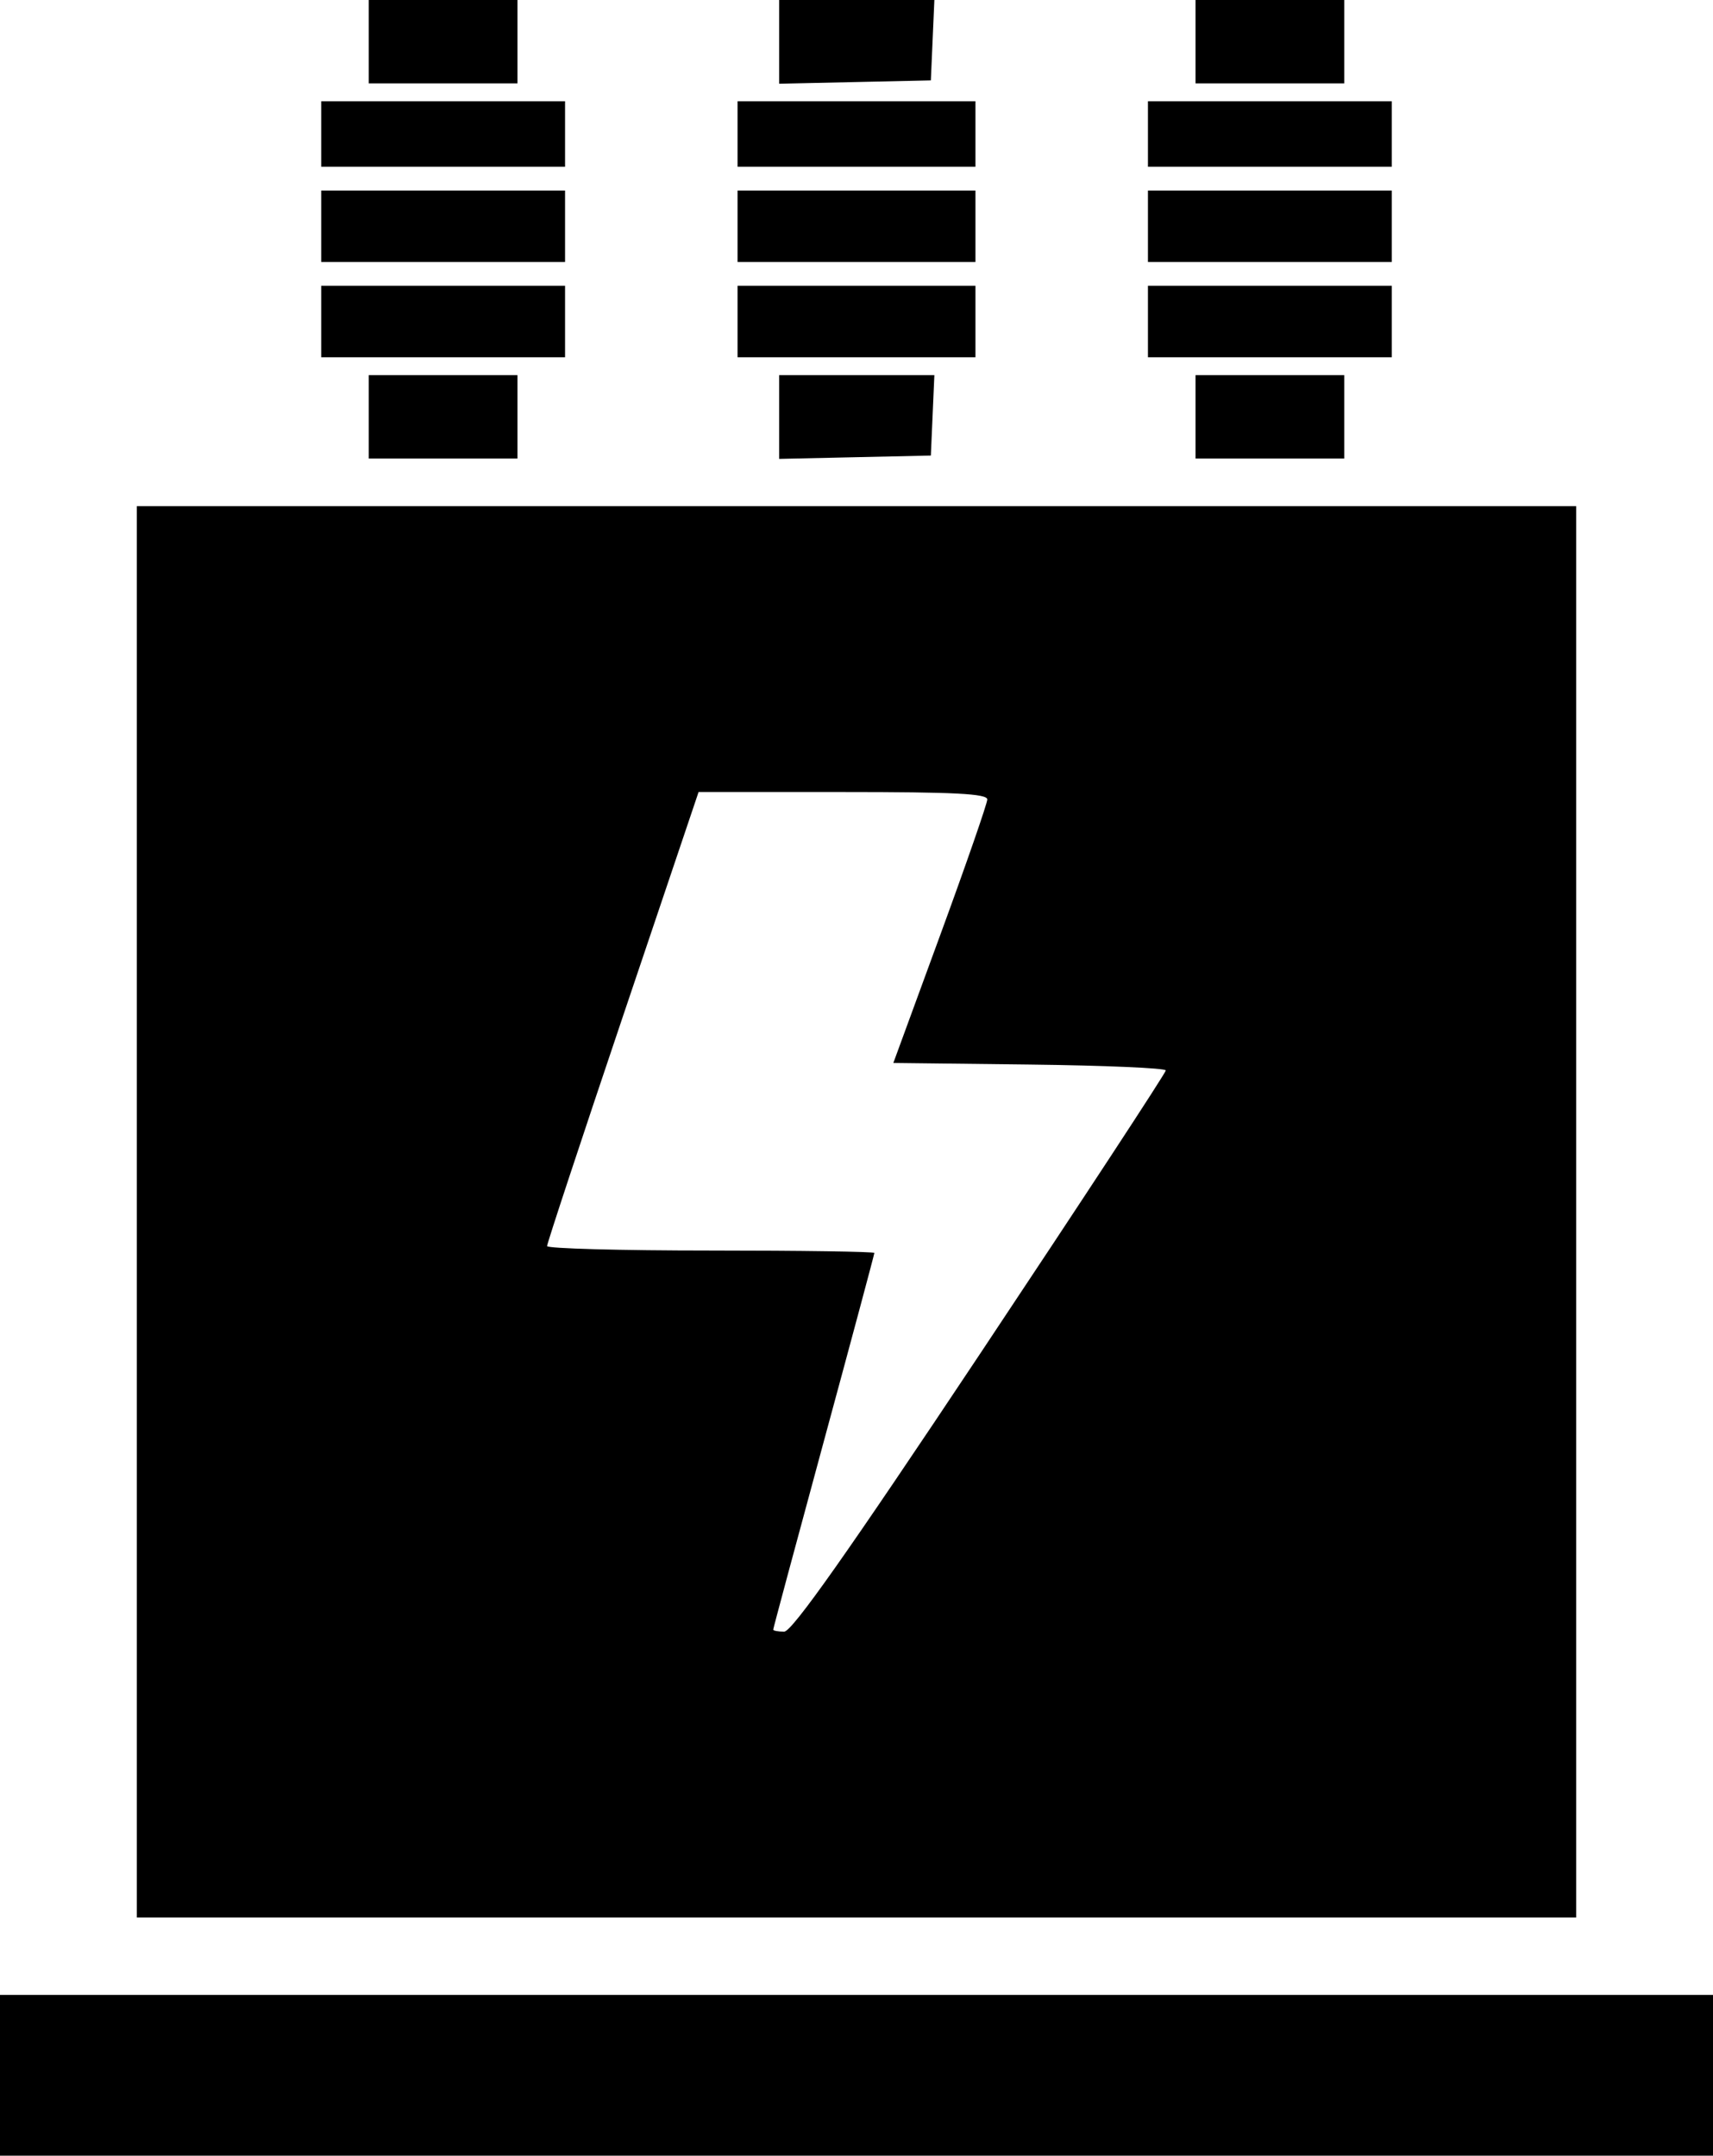 <?xml version="1.0" encoding="UTF-8"?> <svg xmlns="http://www.w3.org/2000/svg" width="608" height="765" viewBox="0 0 608 765" fill="none"><path fill-rule="evenodd" clip-rule="evenodd" d="M130.889 14.793V29.586H157.278H183.667V14.793V0H157.278H130.889V14.793ZM276.556 14.856V29.712L303.472 29.121L330.389 28.529L331.014 14.264L331.637 0H304.097H276.556V14.856ZM424.333 14.793V29.586H450.722H477.111V14.793V0H450.722H424.333V14.793ZM114 47.548V59.171H157.278H200.556V47.548V35.925H157.278H114V47.548ZM261.778 47.548V59.171H304H346.222V47.548V35.925H304H261.778V47.548ZM407.444 47.548V59.171H450.722H494V47.548V35.925H450.722H407.444V47.548ZM114 80.304V92.983H157.278H200.556V80.304V67.624H157.278H114V80.304ZM261.778 80.304V92.983H304H346.222V80.304V67.624H304H261.778V80.304ZM407.444 80.304V92.983H450.722H494V80.304V67.624H450.722H407.444V80.304ZM114 114.116V126.796H157.278H200.556V114.116V101.436H157.278H114V114.116ZM261.778 114.116V126.796H304H346.222V114.116V101.436H304H261.778V114.116ZM407.444 114.116V126.796H450.722H494V114.116V101.436H450.722H407.444V114.116ZM130.889 147.928V162.721H157.278H183.667V147.928V133.135H157.278H130.889V147.928ZM276.556 147.992V162.848L303.472 162.256L330.389 161.664L331.014 147.4L331.637 133.135H304.097H276.556V147.992ZM424.333 147.928V162.721H450.722H477.111V147.928V133.135H450.722H424.333V147.928ZM48.556 430.048V680.47H304H559.444V430.048V179.627H304H48.556V430.048ZM350.417 283.705C350.402 285.159 342.893 306.792 333.731 331.782L317.074 377.217L365.425 377.783C392.019 378.096 413.778 379.036 413.778 379.875C413.778 380.712 384.176 425.866 347.998 480.215C300.928 550.923 281.111 579.033 278.331 579.033C276.192 579.033 274.444 578.703 274.444 578.3C274.444 577.896 282.519 547.852 292.389 511.531C302.258 475.213 310.333 445.112 310.333 444.64C310.333 444.169 284.208 443.785 252.278 443.785C220.347 443.785 194.201 443.072 194.174 442.2C194.148 441.327 206.237 404.715 221.038 360.839L247.948 281.064H299.195C338.802 281.064 350.438 281.664 350.417 283.705ZM0 736.471V765H304H608V736.471V707.942H304H0V736.471Z" fill="black"></path></svg> 